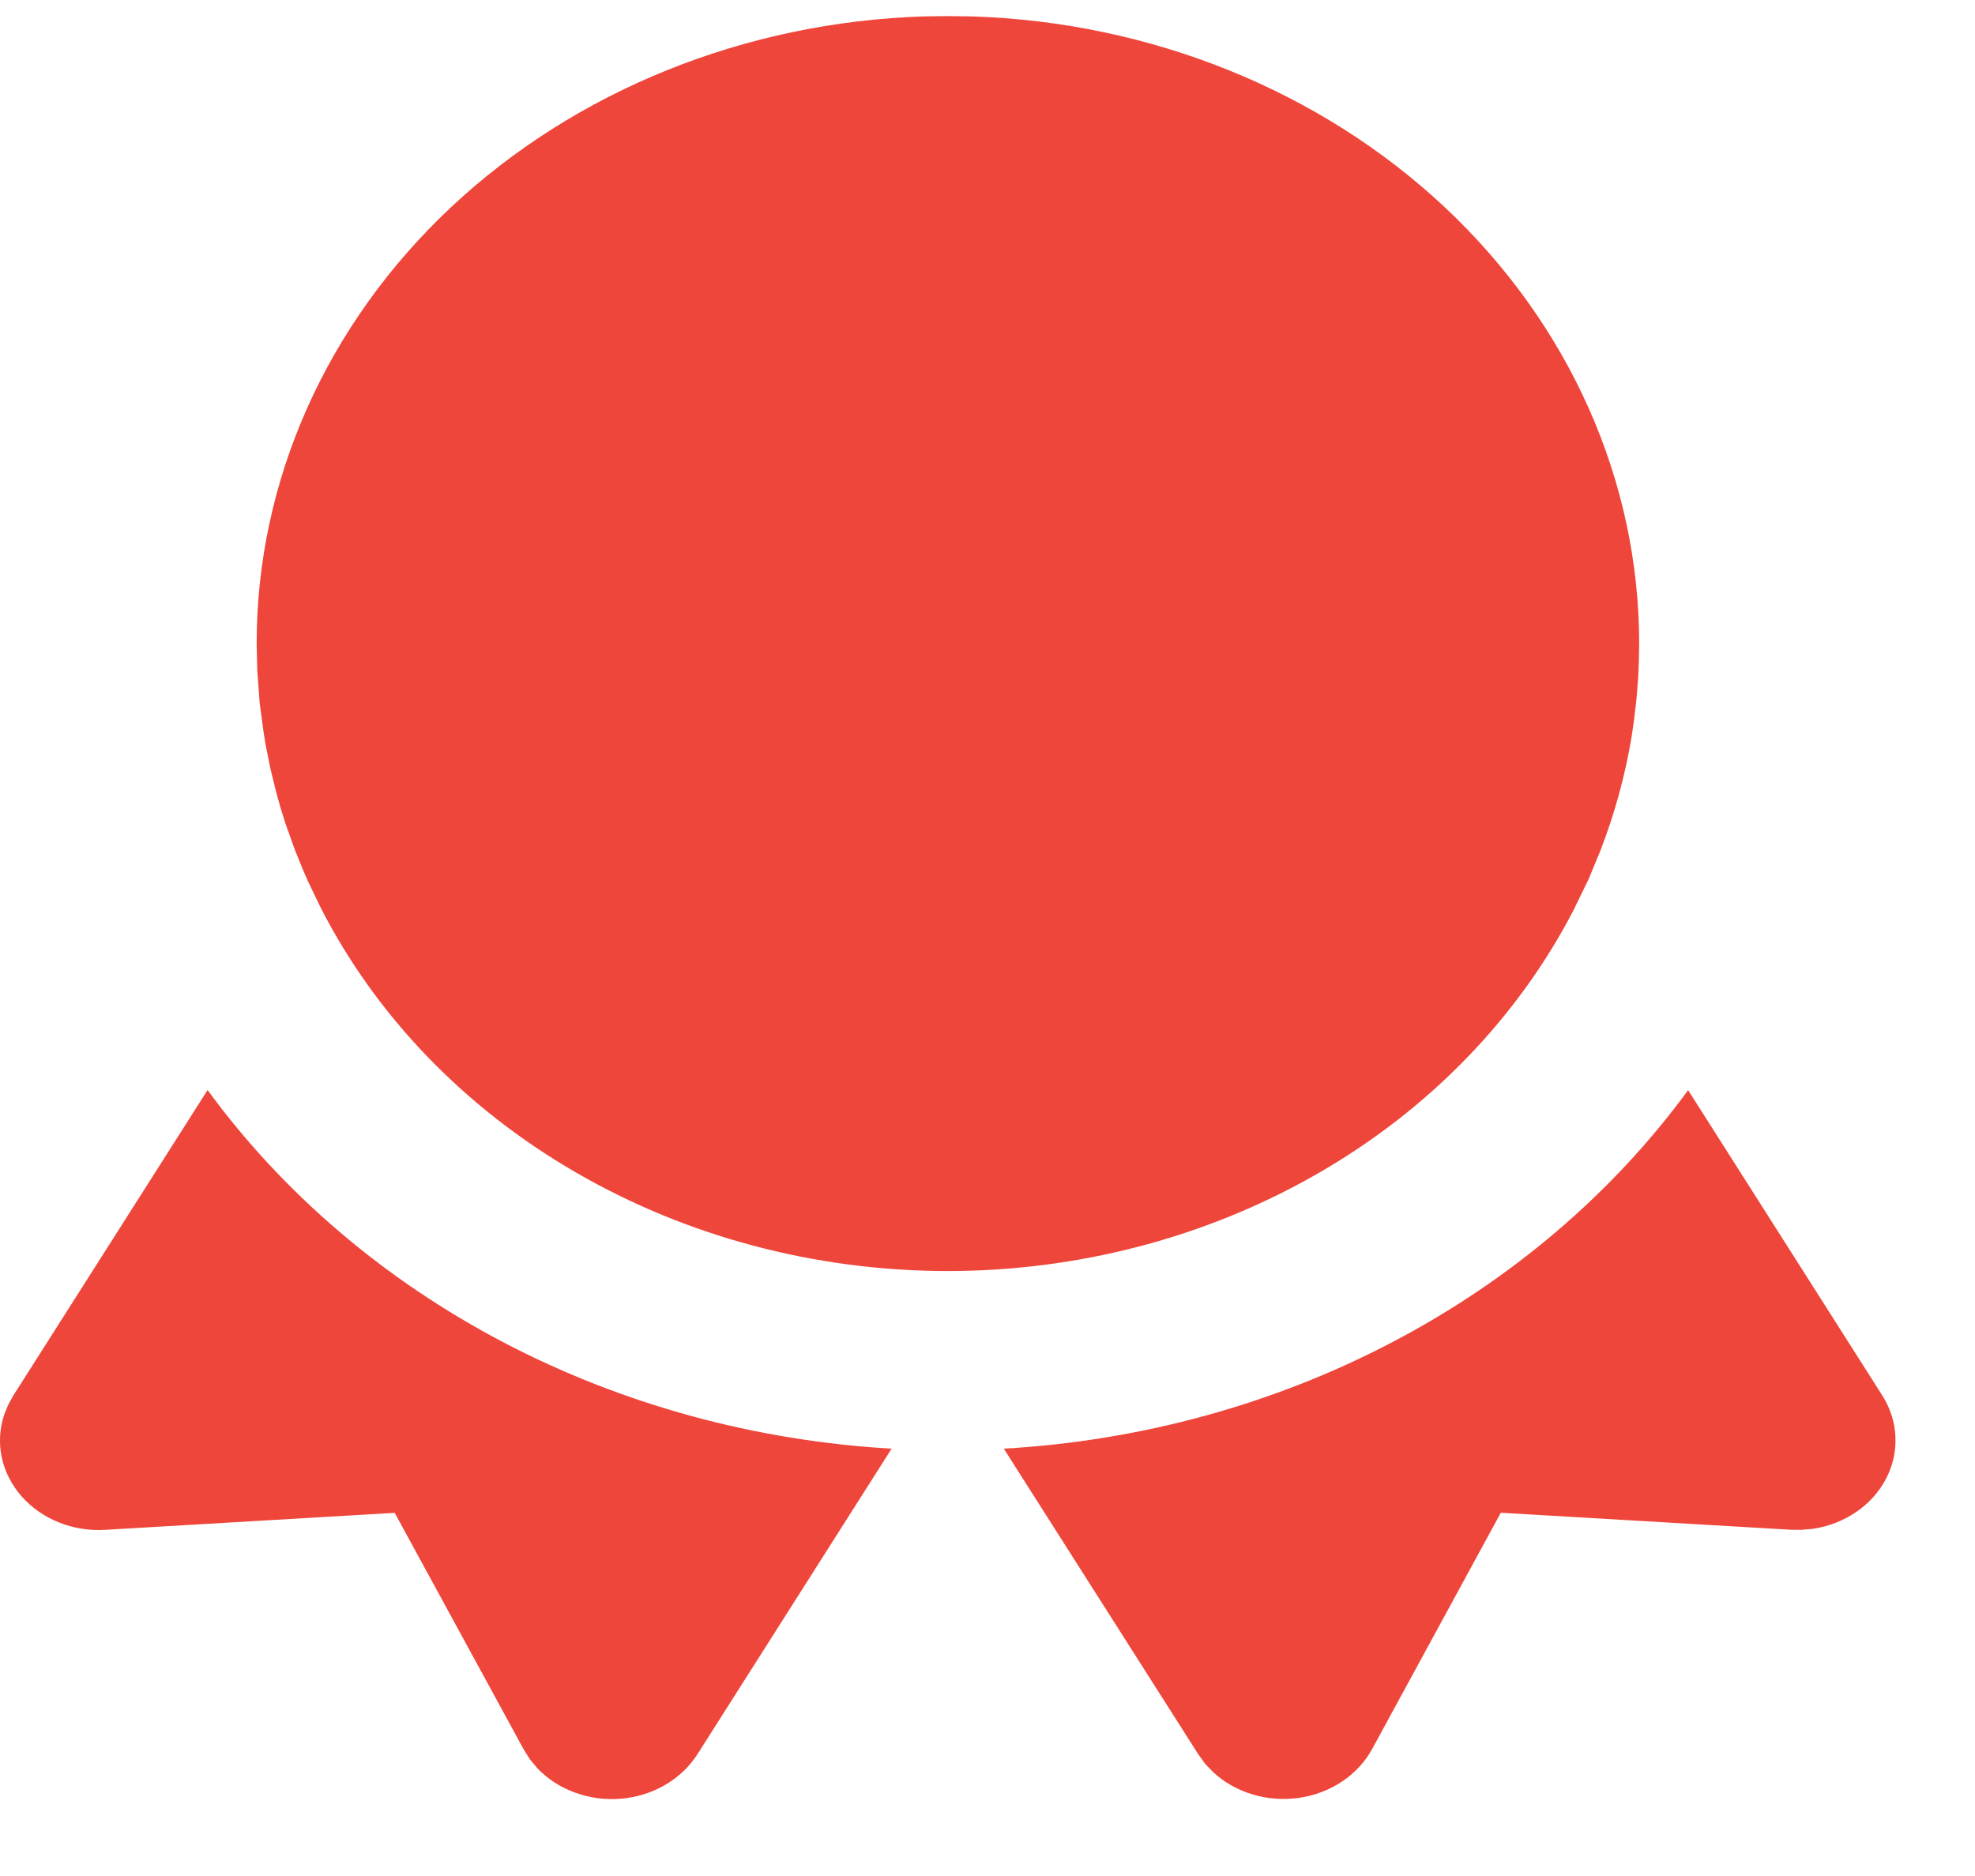 <svg width="20" height="19" viewBox="0 0 20 19" fill="none" xmlns="http://www.w3.org/2000/svg">
<path d="M17.095 11.041L19.061 14.133C19.142 14.261 19.188 14.404 19.194 14.551C19.201 14.698 19.168 14.844 19.099 14.977C19.029 15.11 18.926 15.226 18.796 15.314C18.667 15.402 18.515 15.461 18.356 15.484L18.243 15.494L18.131 15.493L15.198 15.321L13.895 17.714C13.824 17.844 13.72 17.956 13.592 18.042C13.464 18.128 13.315 18.185 13.158 18.208C13 18.231 12.839 18.22 12.688 18.175C12.536 18.13 12.399 18.053 12.287 17.95L12.205 17.865L12.133 17.765L10.165 14.672C11.55 14.593 12.896 14.224 14.098 13.594C15.301 12.964 16.326 12.091 17.095 11.041ZM9.029 14.672L7.063 17.766C6.983 17.891 6.872 17.998 6.738 18.076C6.604 18.155 6.451 18.203 6.292 18.217C6.133 18.231 5.973 18.21 5.825 18.156C5.677 18.103 5.545 18.018 5.441 17.908L5.365 17.817L5.301 17.714L3.997 15.322L1.066 15.494C0.904 15.504 0.742 15.478 0.594 15.418C0.447 15.359 0.317 15.267 0.216 15.152C0.116 15.037 0.047 14.901 0.017 14.757C-0.013 14.613 -0.004 14.464 0.044 14.323L0.084 14.226L0.134 14.135L2.102 11.04C2.87 12.09 3.895 12.964 5.096 13.594C6.298 14.224 7.644 14.592 9.029 14.672ZM9.599 0.163L9.839 0.166C11.652 0.223 13.371 0.917 14.633 2.101C15.894 3.286 16.599 4.87 16.599 6.517L16.596 6.693L16.589 6.867L16.571 7.089L16.545 7.309L16.521 7.471C16.455 7.863 16.349 8.248 16.204 8.622L16.088 8.902L15.935 9.217C15.368 10.312 14.47 11.238 13.345 11.885C12.219 12.533 10.914 12.875 9.582 12.873C8.249 12.87 6.946 12.522 5.824 11.87C4.701 11.218 3.807 10.289 3.247 9.192L3.117 8.922L3.065 8.802L2.985 8.605L2.89 8.338C2.856 8.234 2.825 8.13 2.797 8.025L2.737 7.779L2.688 7.533L2.668 7.407L2.629 7.114L2.605 6.783L2.599 6.517C2.599 4.87 3.304 3.286 4.565 2.101C5.826 0.917 7.545 0.223 9.359 0.166L9.599 0.163Z" fill="#EF463B"/>
</svg>

